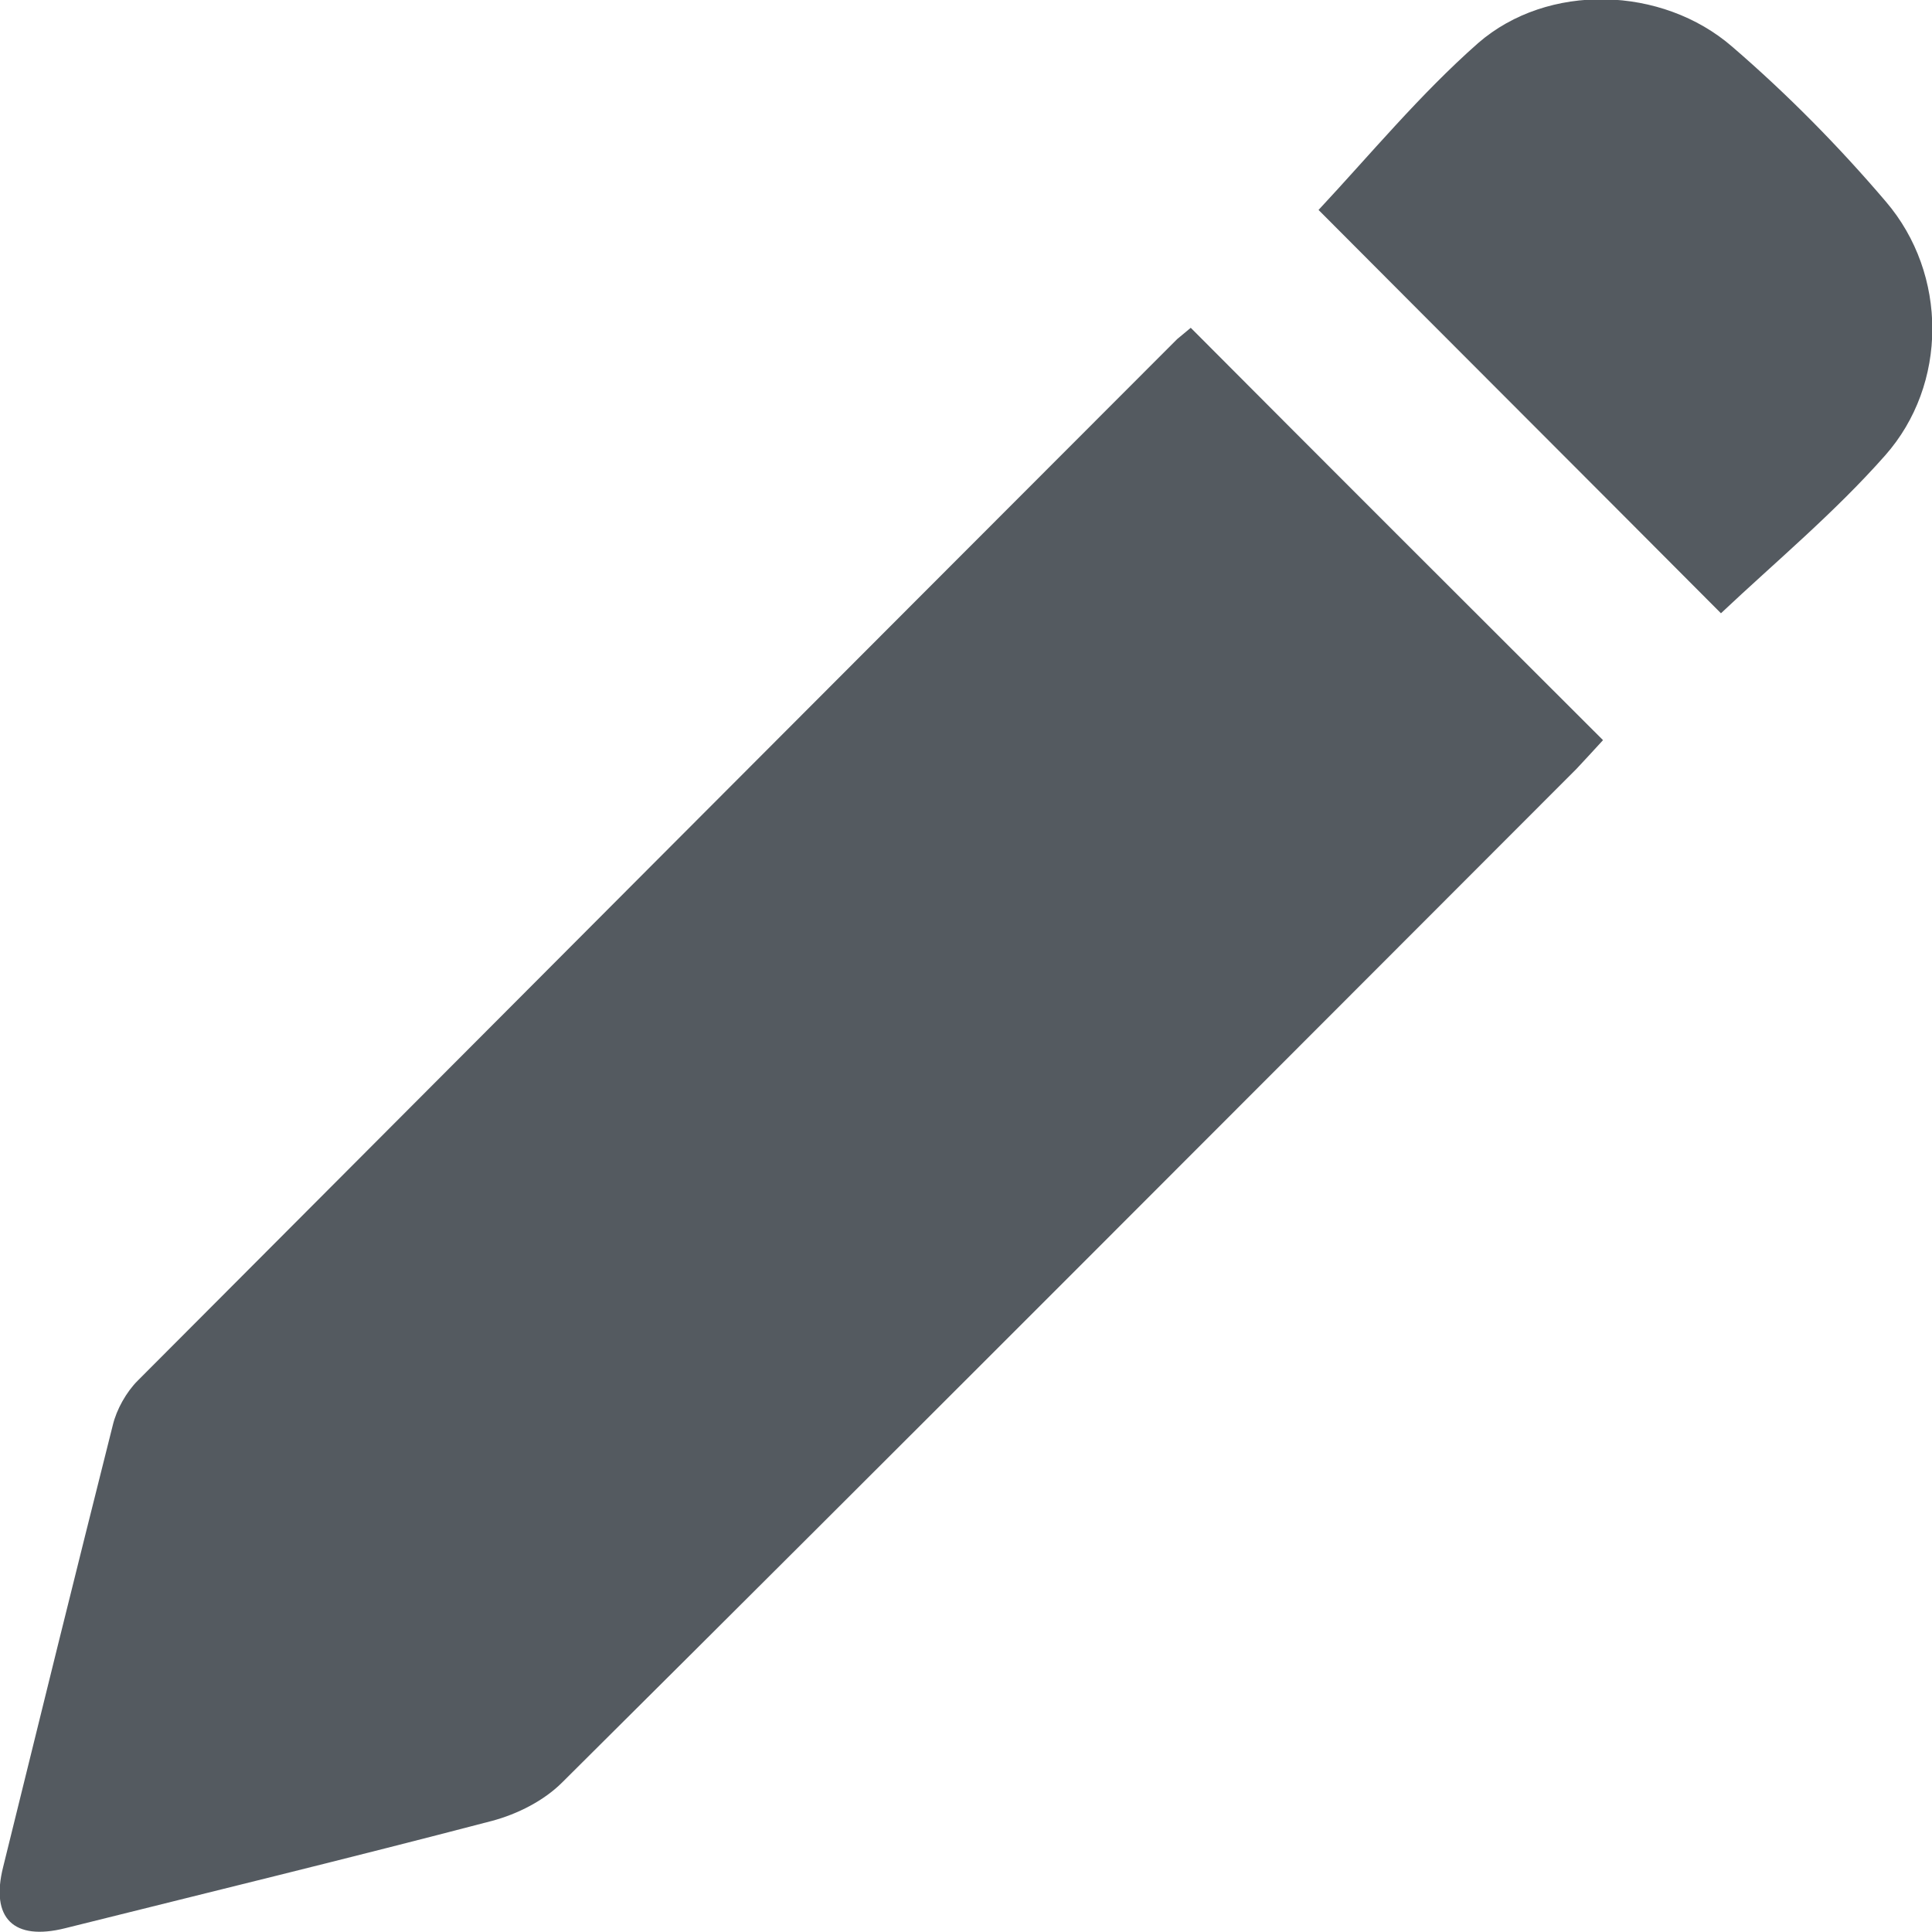 <svg width="21" height="21" viewBox="0 0 21 21" fill="none" xmlns="http://www.w3.org/2000/svg">
<g clip-path="url(#clip0_780_11522)">
<path d="M12.943 3.563C14.439 5.065 15.919 6.543 17.424 8.045C17.334 8.144 17.235 8.251 17.136 8.357C13.461 12.035 9.794 15.713 6.11 19.375C5.913 19.572 5.625 19.719 5.345 19.793C3.808 20.195 2.254 20.573 0.708 20.959C0.149 21.099 -0.106 20.852 0.034 20.294C0.428 18.693 0.823 17.092 1.226 15.491C1.267 15.319 1.374 15.13 1.497 15.007C5.263 11.231 9.029 7.454 12.795 3.686C12.844 3.645 12.885 3.612 12.943 3.563Z" fill="#545A60"/>
<path d="M18.706 6.666C17.259 5.213 15.771 3.727 14.332 2.282C14.891 1.683 15.434 1.026 16.067 0.468C16.823 -0.189 18.065 -0.156 18.83 0.509C19.43 1.026 19.989 1.593 20.499 2.192C21.173 2.98 21.173 4.179 20.491 4.95C19.94 5.574 19.298 6.108 18.706 6.666Z" fill="#545A60"/>
</g>
<defs>
<clipPath id="clip0_780_11522">
<rect width="21" height="21" fill="white"/>
</clipPath>
</defs>
</svg>
